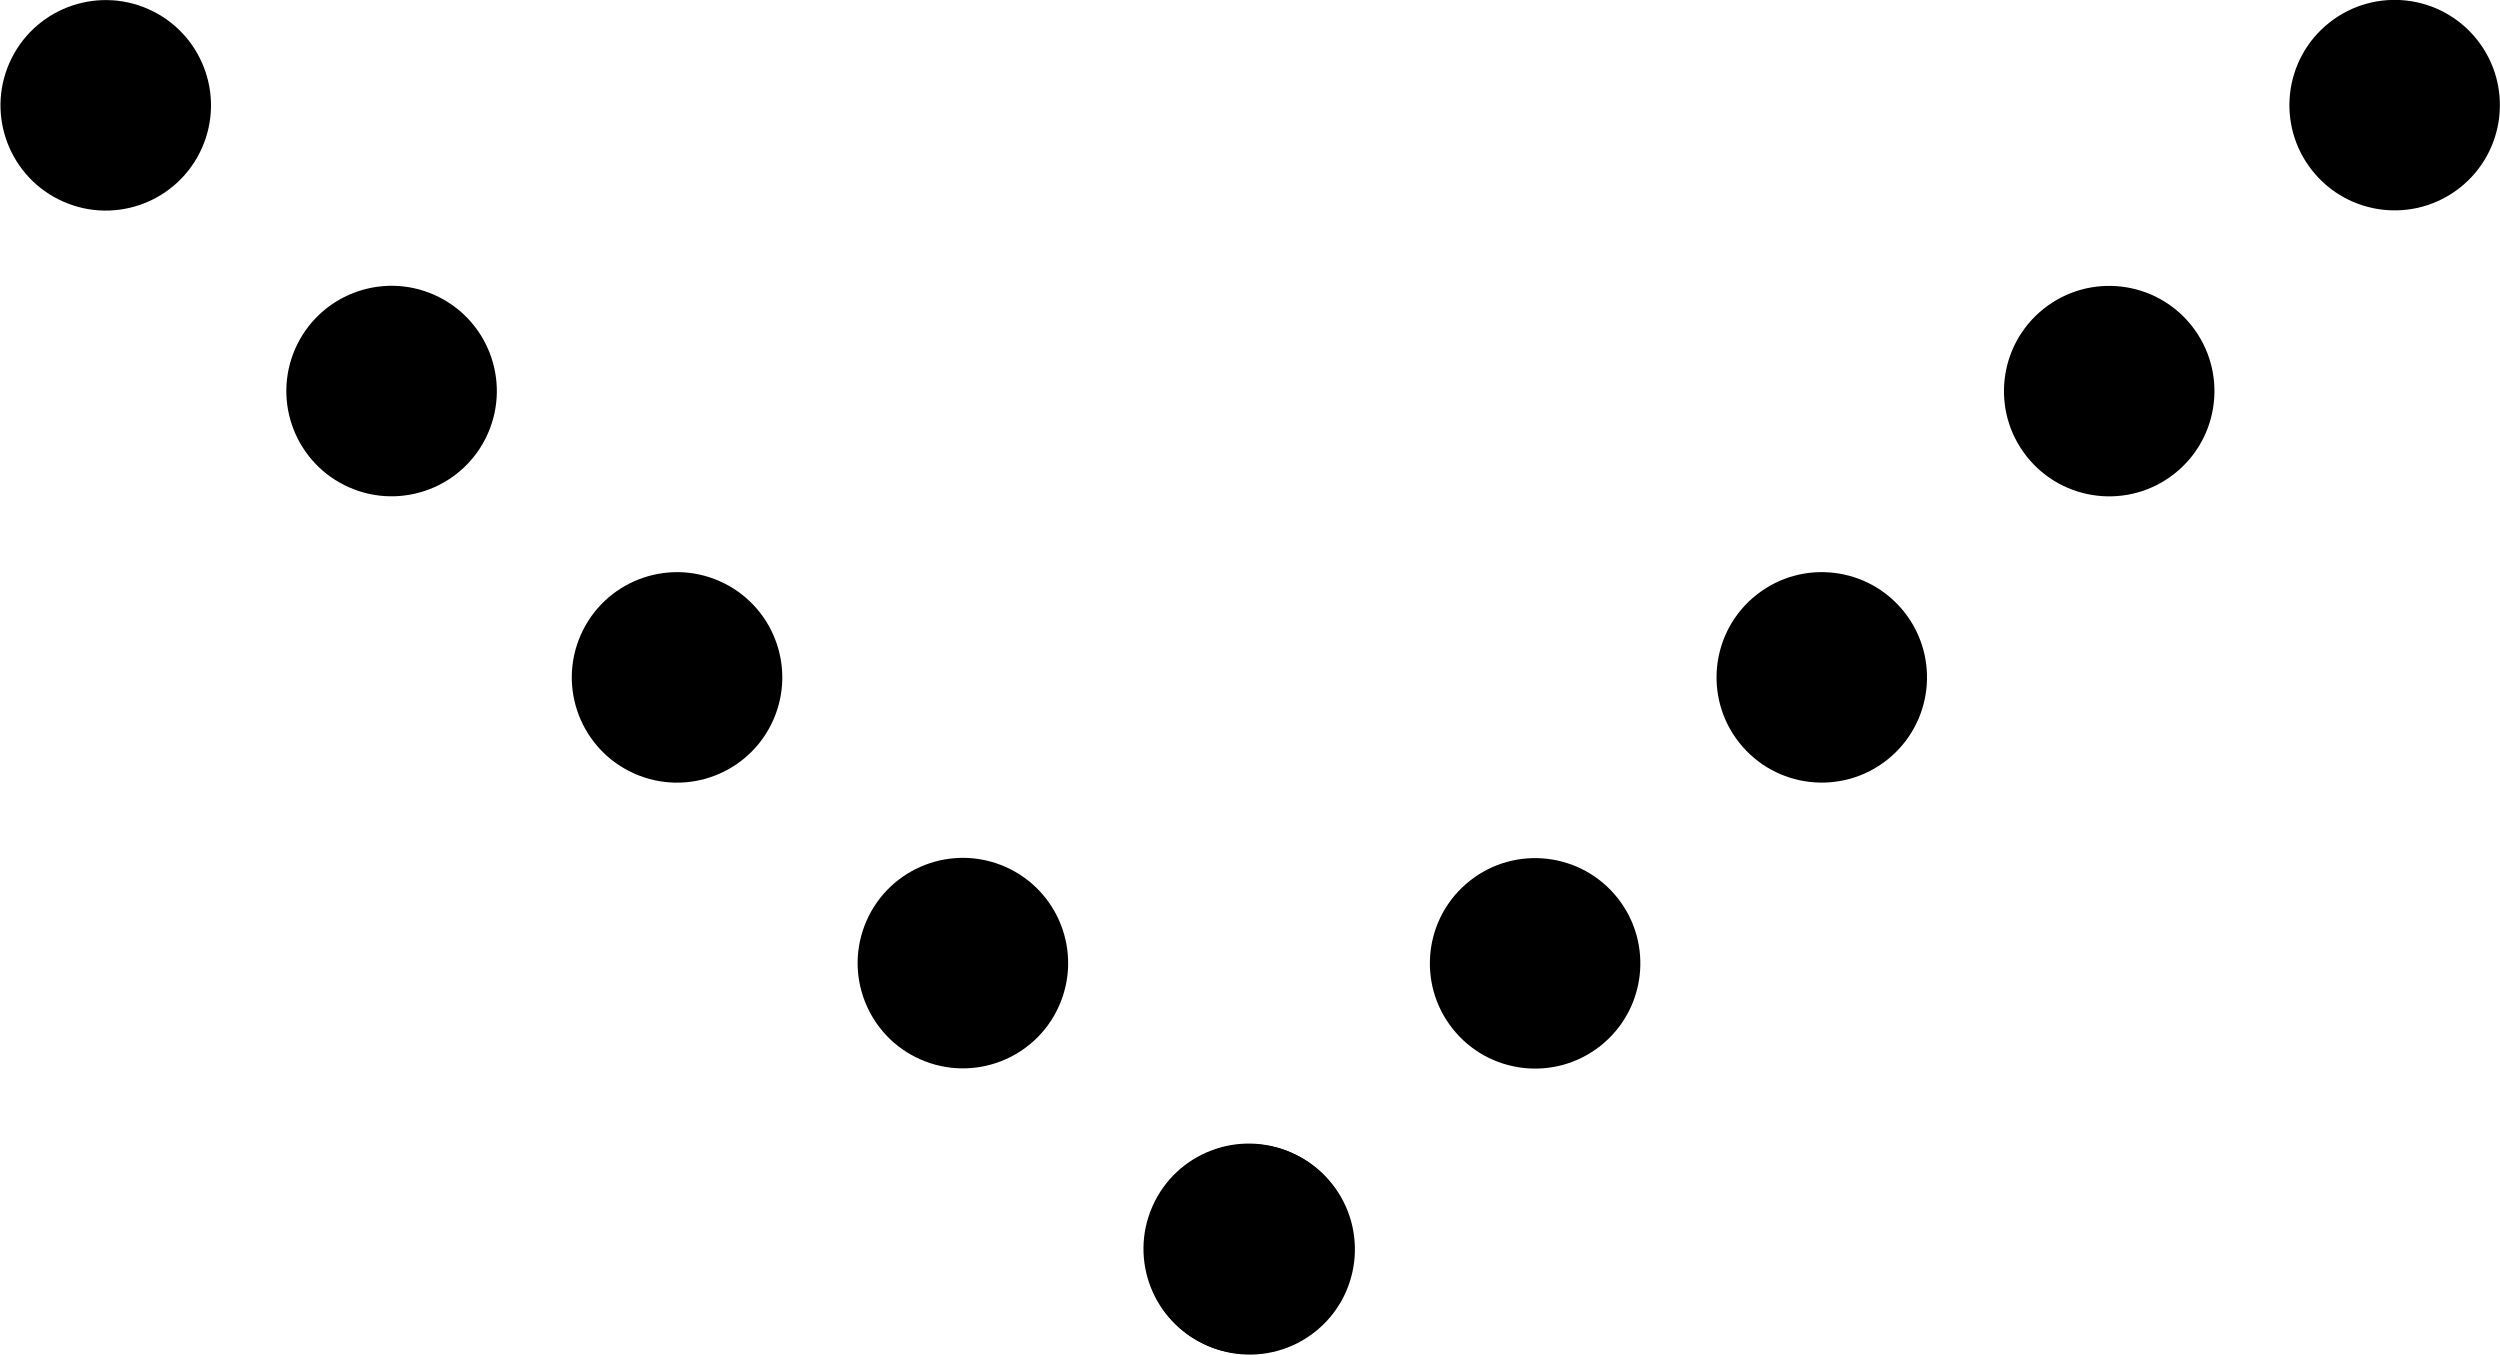 <?xml version="1.0" encoding="UTF-8"?><svg id="_レイヤー_2" xmlns="http://www.w3.org/2000/svg" viewBox="0 0 20.43 11.07"><g id="_デザイン"><g><g><circle cx="10.21" cy="10.21" r=".86" transform="translate(-3.26 15.42) rotate(-66.17)"/><circle cx="7.87" cy="7.87" r=".86" transform="translate(-2.51 11.89) rotate(-66.17)"/><circle cx="5.53" cy="5.53" r=".86" transform="translate(-1.76 8.36) rotate(-66.17)"/><circle cx="3.2" cy="3.2" r=".86" transform="translate(-1.02 4.83) rotate(-66.17)"/><circle cx=".86" cy=".86" r=".86" transform="translate(-.27 1.3) rotate(-66.17)"/></g><g><circle cx="10.21" cy="10.21" r=".86" transform="translate(-4.13 8.54) rotate(-38.36)"/><circle cx="12.55" cy="7.87" r=".86" transform="translate(-2.18 9.49) rotate(-38.36)"/><circle cx="14.89" cy="5.53" r=".86" transform="translate(-.22 10.44) rotate(-38.36)"/><circle cx="17.23" cy="3.2" r=".86" transform="translate(1.74 11.38) rotate(-38.36)"/><circle cx="19.57" cy=".86" r=".86" transform="translate(3.69 12.33) rotate(-38.36)"/></g></g></g></svg>